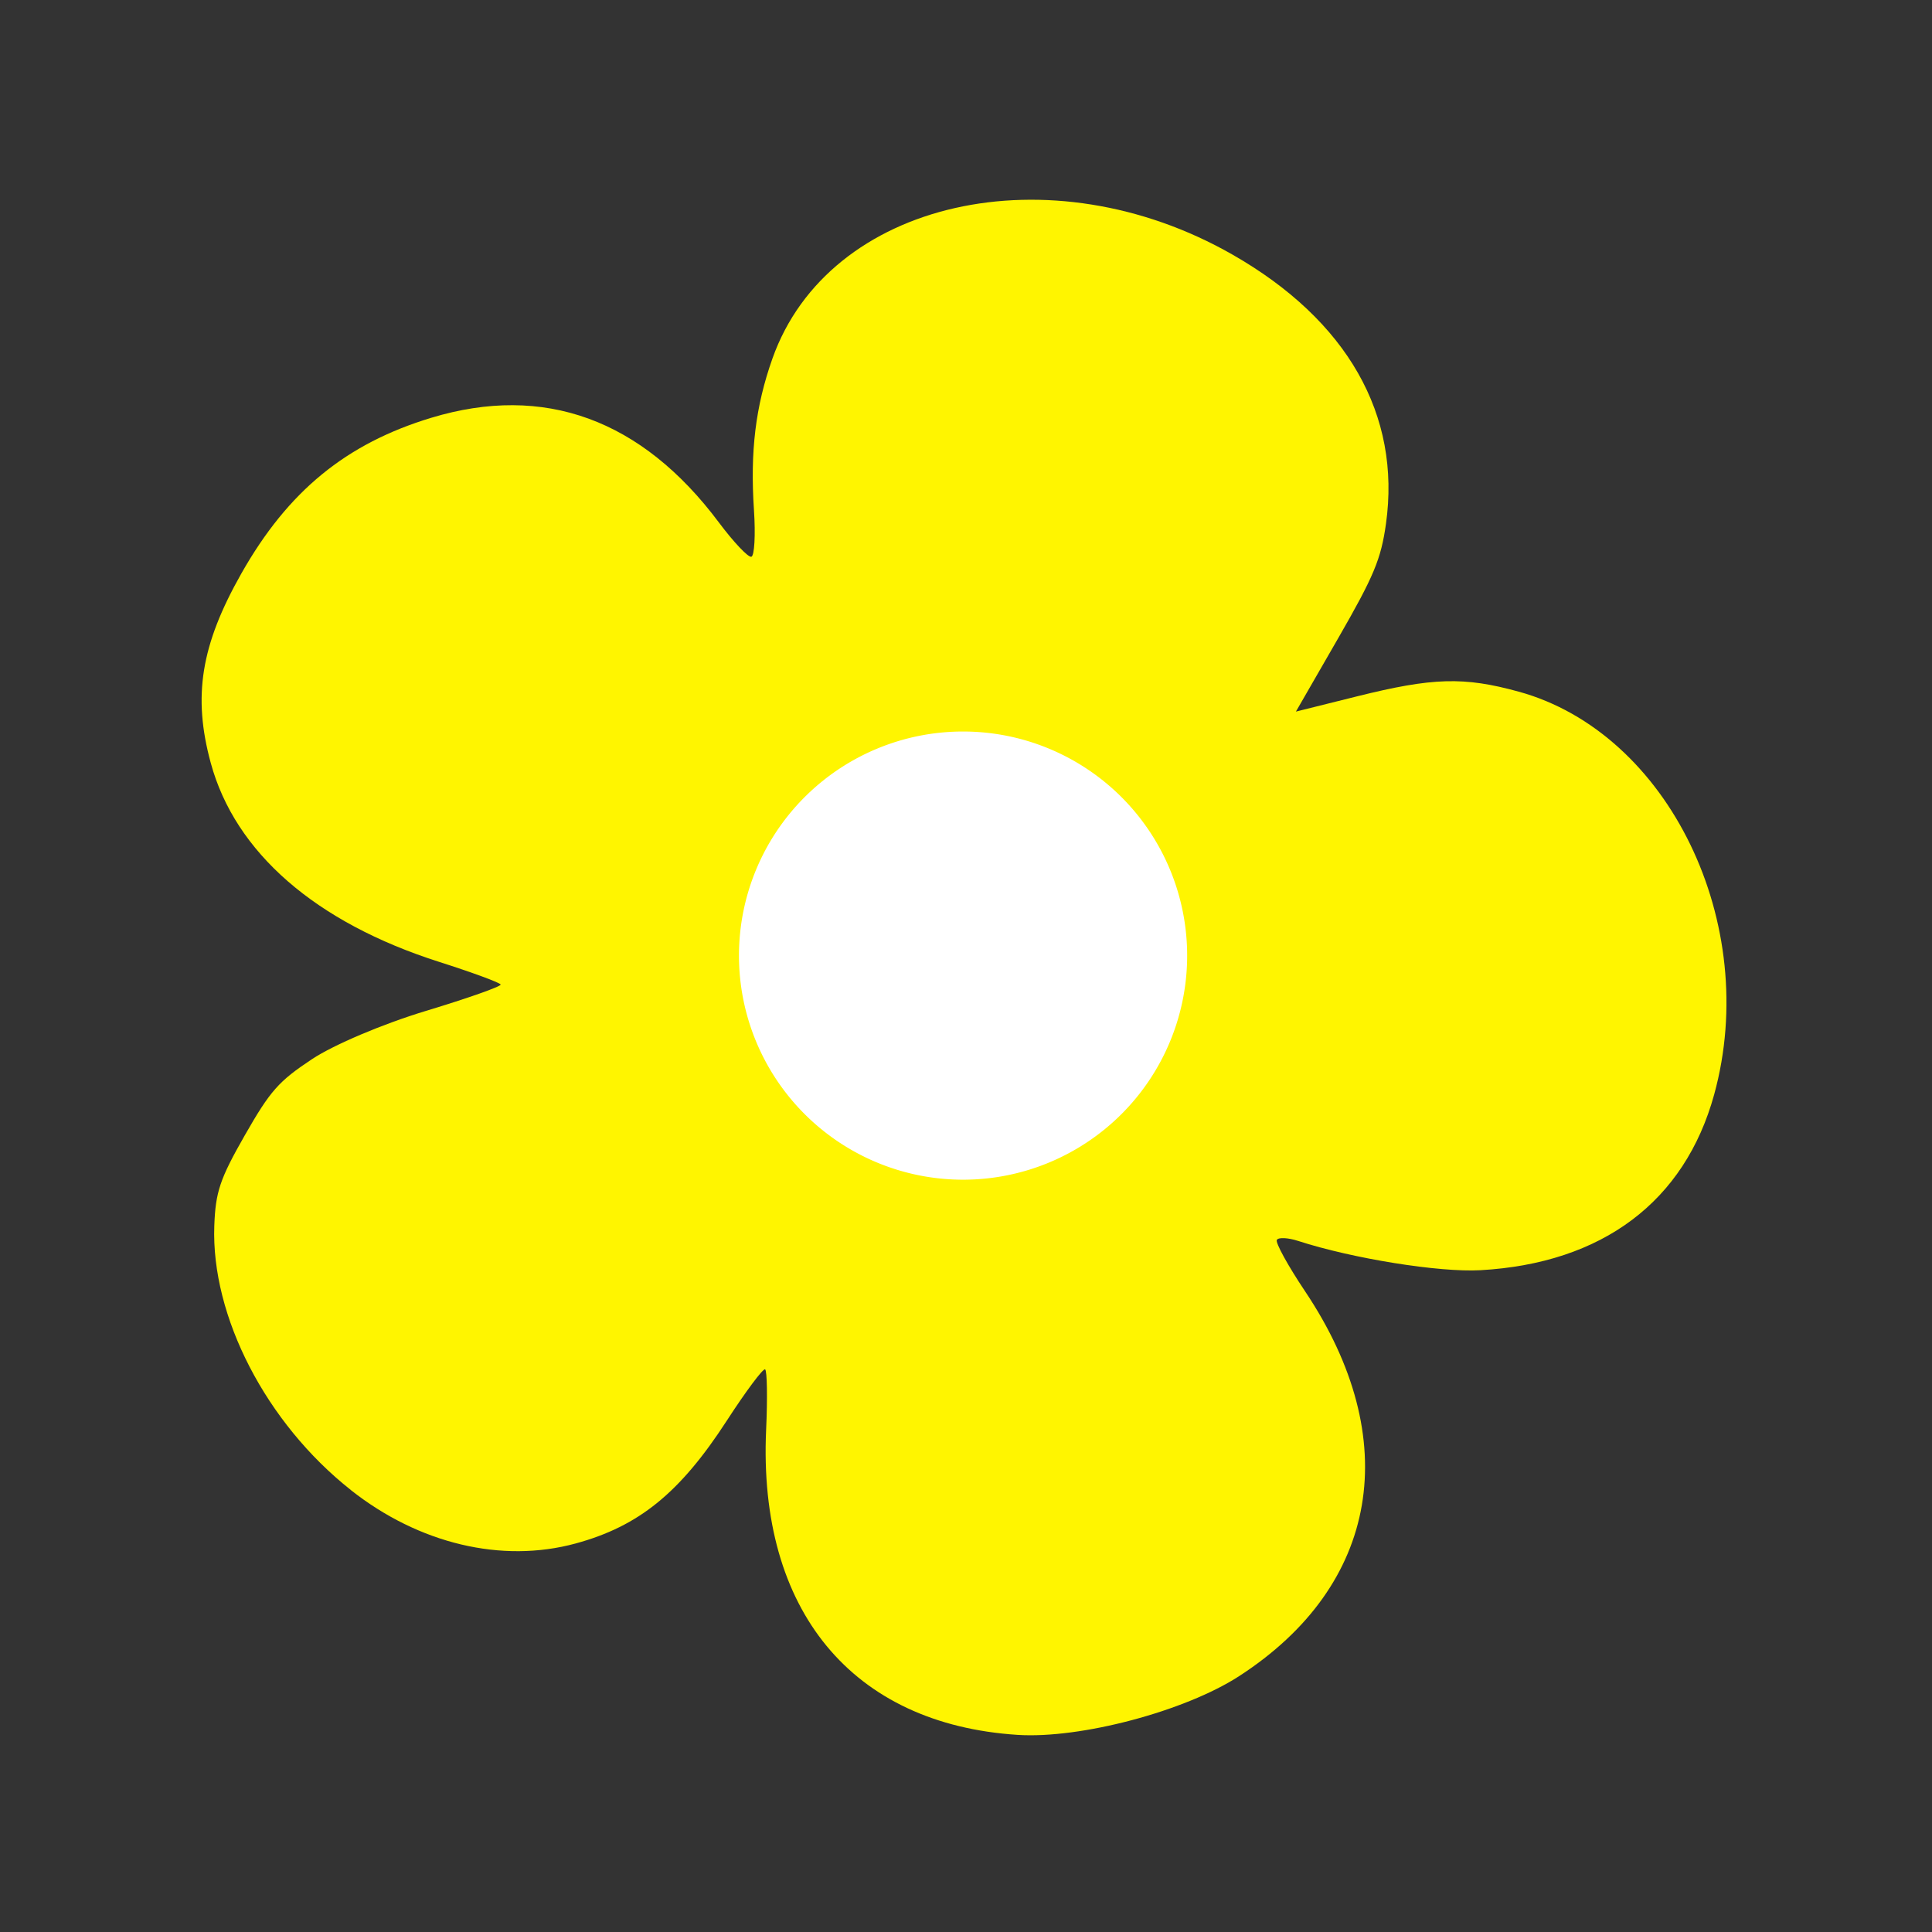 <svg version="1.1" xmlns="http://www.w3.org/2000/svg" width="100" height="100" style="background-color: rgb(0, 209, 33);" viewBox="0 0 100 100"><rect x="0" y="0" width="100" height="100" fill="#333333" stroke="none"/><svg height="100" viewBox="0 0 100 100" width="100" version="1.1" data-fname="flor-1_5.svg" ica="0" style="background-color: rgb(0, 209, 33);"><g transform="translate(0,0) scale(1,1) rotate(0,50,50)" scale="1.0" xtranslate="0" ytranslate="0"><path style="fill: rgb(255, 245, 0);" d="m18.157 77.12c-4.381-3.461-7.234-8.983-7.065-13.671.063-1.755.291-2.431 1.578-4.685 1.319-2.309 1.749-2.796 3.483-3.945 1.126-.746 3.669-1.823 5.899-2.497 2.156-.652 3.894-1.265 3.862-1.362-.032-.097-1.466-.625-3.187-1.174-6.4-2.042-10.556-5.662-11.818-10.294-.941-3.455-.513-6.104 1.584-9.809 2.41-4.258 5.419-6.724 9.835-8.06 5.833-1.765 10.882.073 14.879 5.417.764 1.022 1.521 1.822 1.682 1.778.161-.044.222-1.131.136-2.415-.203-3.041.081-5.37.954-7.839 2.901-8.202 14.36-10.791 23.82-5.382 5.933 3.392 8.728 8.299 7.938 13.933-.257 1.83-.625 2.71-2.481 5.933l-2.18 3.784 3.148-.785c3.933-.981 5.546-1.028 8.387-.246 7.758 2.135 12.547 12.012 10.113 20.855-1.524 5.535-5.784 8.735-12.102 9.09-2.127.119-6.611-.601-9.433-1.516-.525-.17-1.02-.194-1.101-.052-.081.141.577 1.337 1.461 2.658 5.134 7.669 3.84 15.223-3.41 19.919-2.808 1.819-8.21 3.252-11.467 3.042-8.576-.552-13.439-6.447-13.018-15.781.075-1.666.051-3.078-.053-3.138-.104-.06-.999 1.138-1.988 2.664-2.42 3.731-4.543 5.455-7.818 6.348-3.817 1.04-8.114.018-11.639-2.767z" idkol="ikol0"/><path style="fill: rgb(255, 255, 255);" d="m61.447 49.462a11.599 11.599 0 0 1 -11.599 11.599 11.599 11.599 0 0 1 -11.599 -11.599 11.599 11.599 0 0 1 11.599 -11.599 11.599 11.599 0 0 1 11.599 11.599z" idkol="ikol1"/></g></svg></svg>